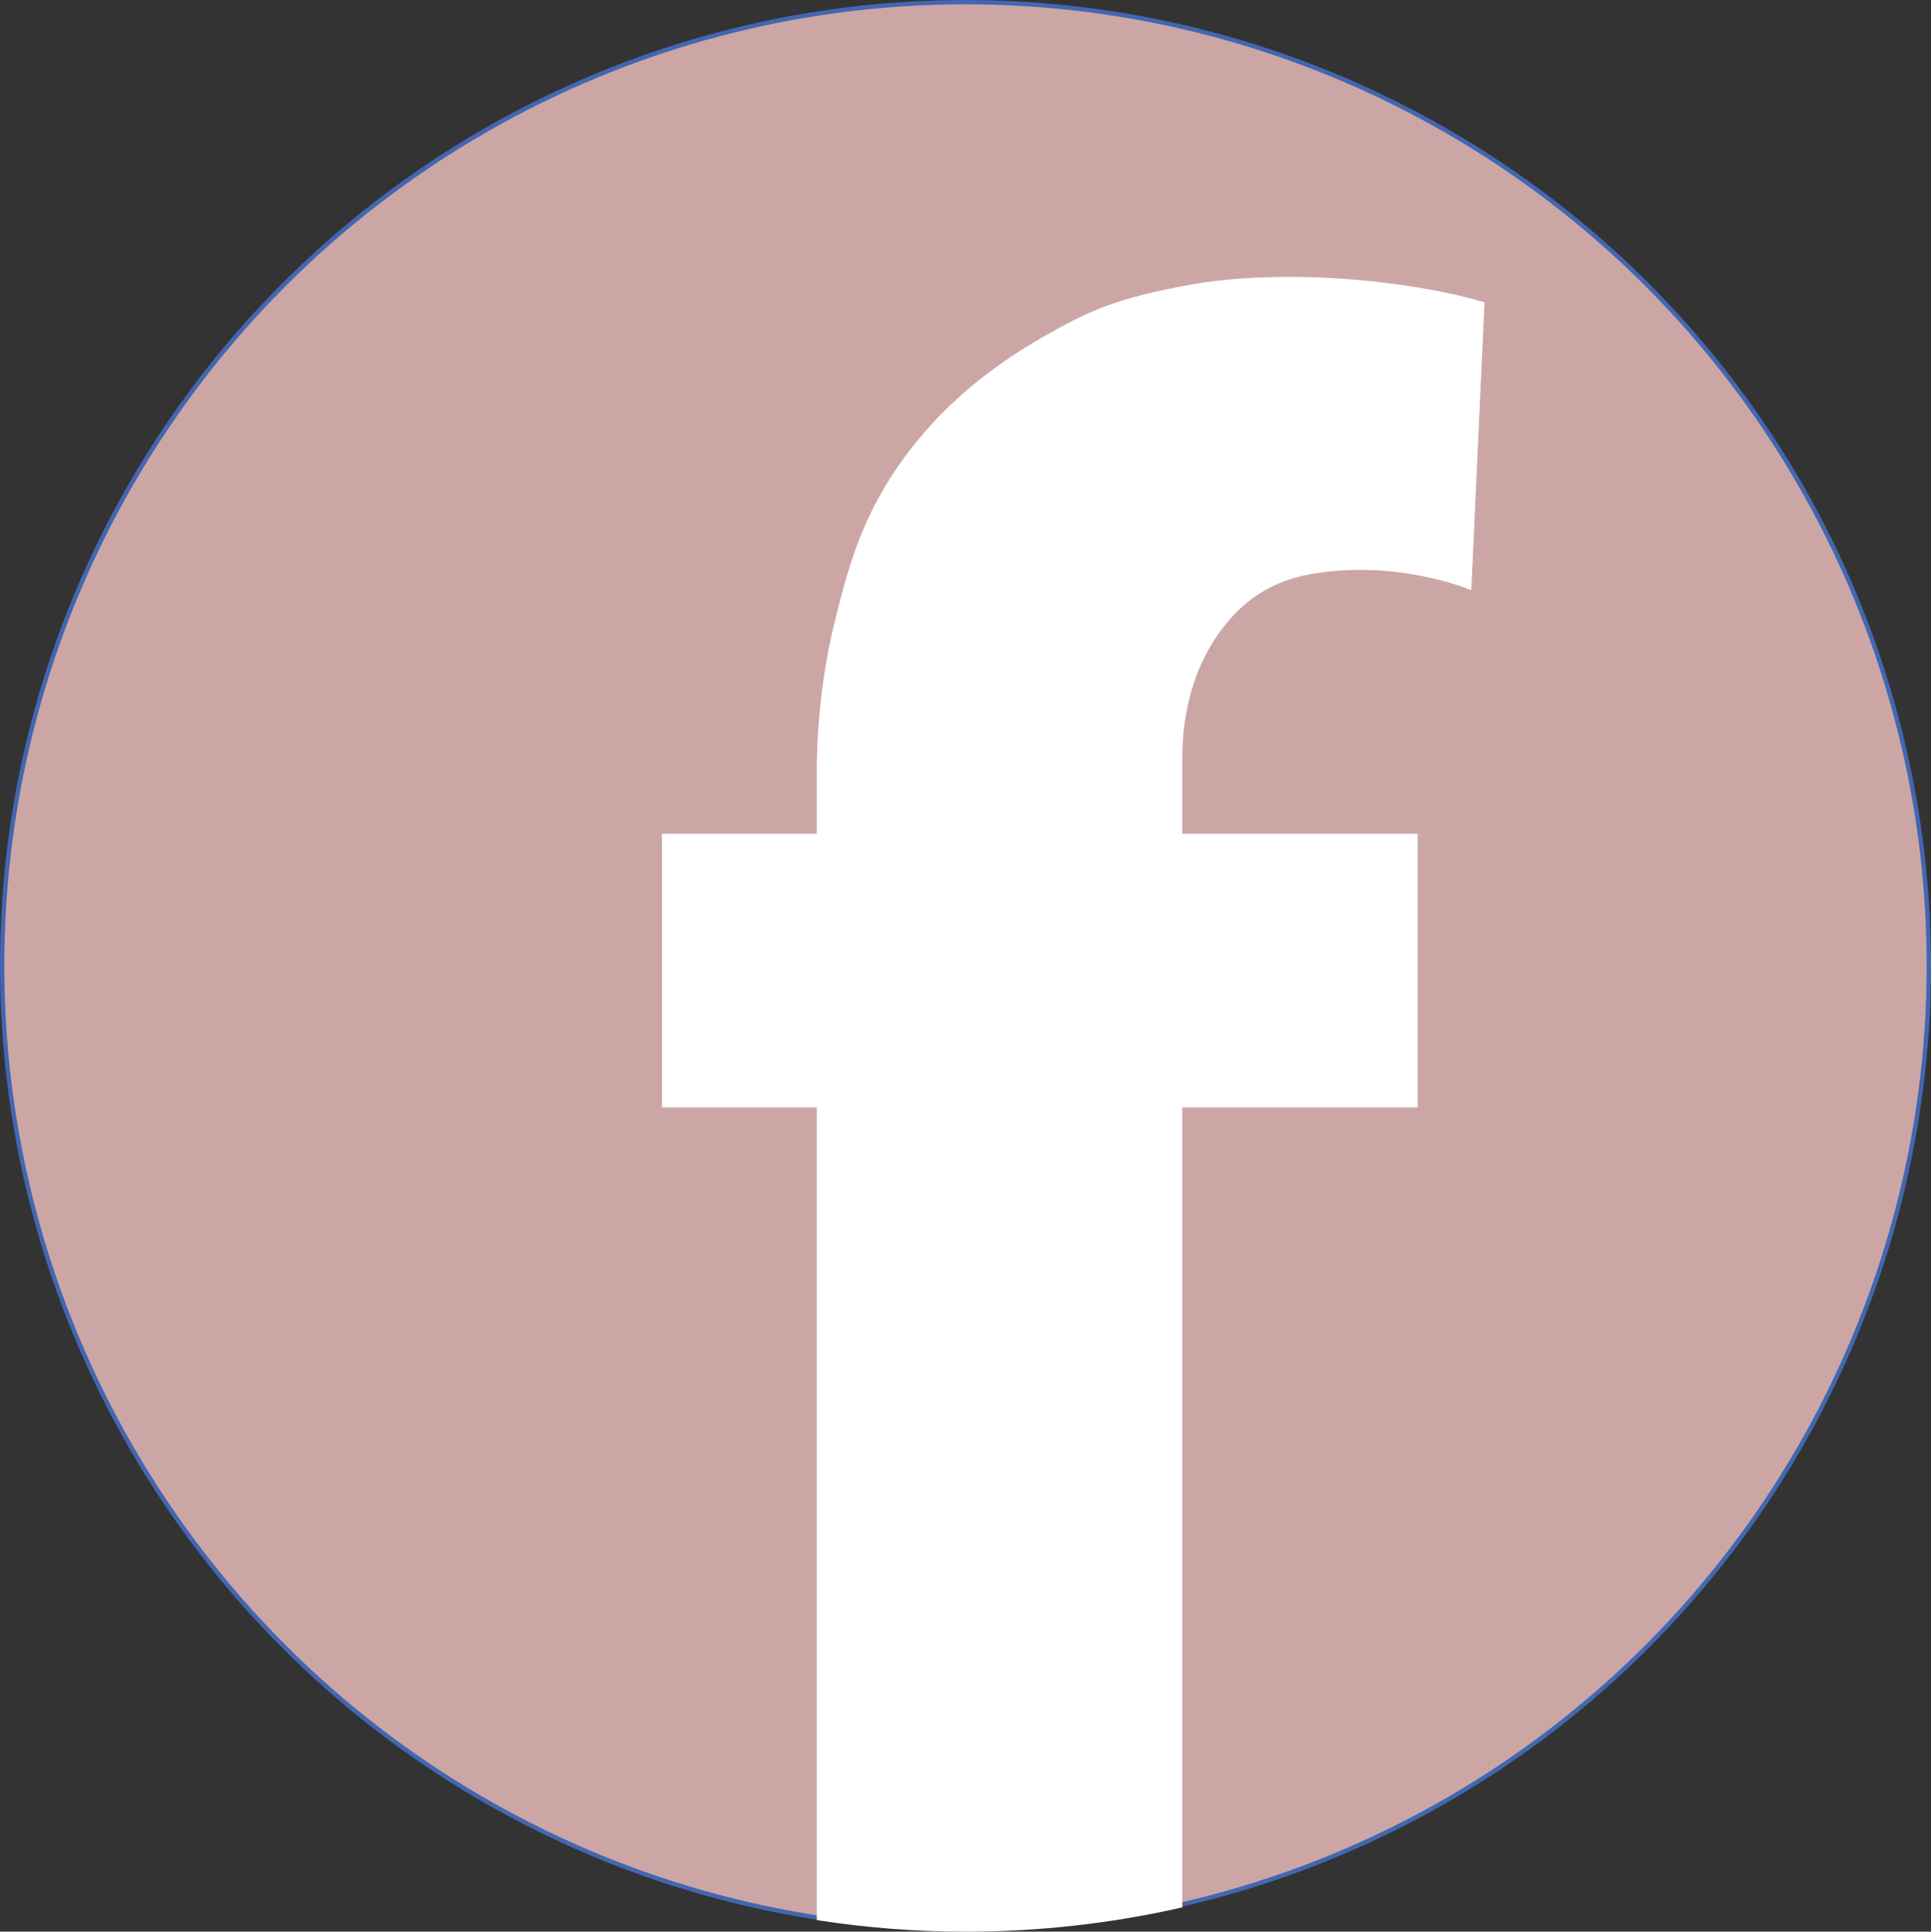 <svg xmlns="http://www.w3.org/2000/svg" style="fill:#000" version="1.0" viewBox="17.8 11.9 445.4 445.5"><rect x="17.8" y="11.9" width="445.4" height="445.5" fill="#333333" stroke="none"/><circle cx="240.5" cy="234.6" r="222.2" stroke="#4267b2" stroke-miterlimit="10" style="fill:#cca6a5"/><path stroke="#fff" stroke-miterlimit="10" d="M292.7 78c-17.7 3.2-23.8 6.2-34 12-10.9 6.2-18.5 12.7-23.7 18-17 17.6-20.8 34-24 46.7-4.8 18.7-4.3 36.3-4.3 36.3v13.7H171v62.1h35.7v187.5c11 1.7 22.3 2.6 33.8 2.6 17 0 33.6-1.9 49.5-5.5V266.8h54.3v-62.1H290v-16.9c0-2.7.1-6.7.7-10.2 1.5-9.1 4.6-16.2 9.8-22.5 6-7.2 13-10.3 20.8-11.5 19.3-3 35.4 3.7 35.4 3.7l3-65.3s-12.1-3.9-32.1-5.3c-14.1-1-26.6-.2-34.9 1.3z" style="fill:#fff"/></svg>
